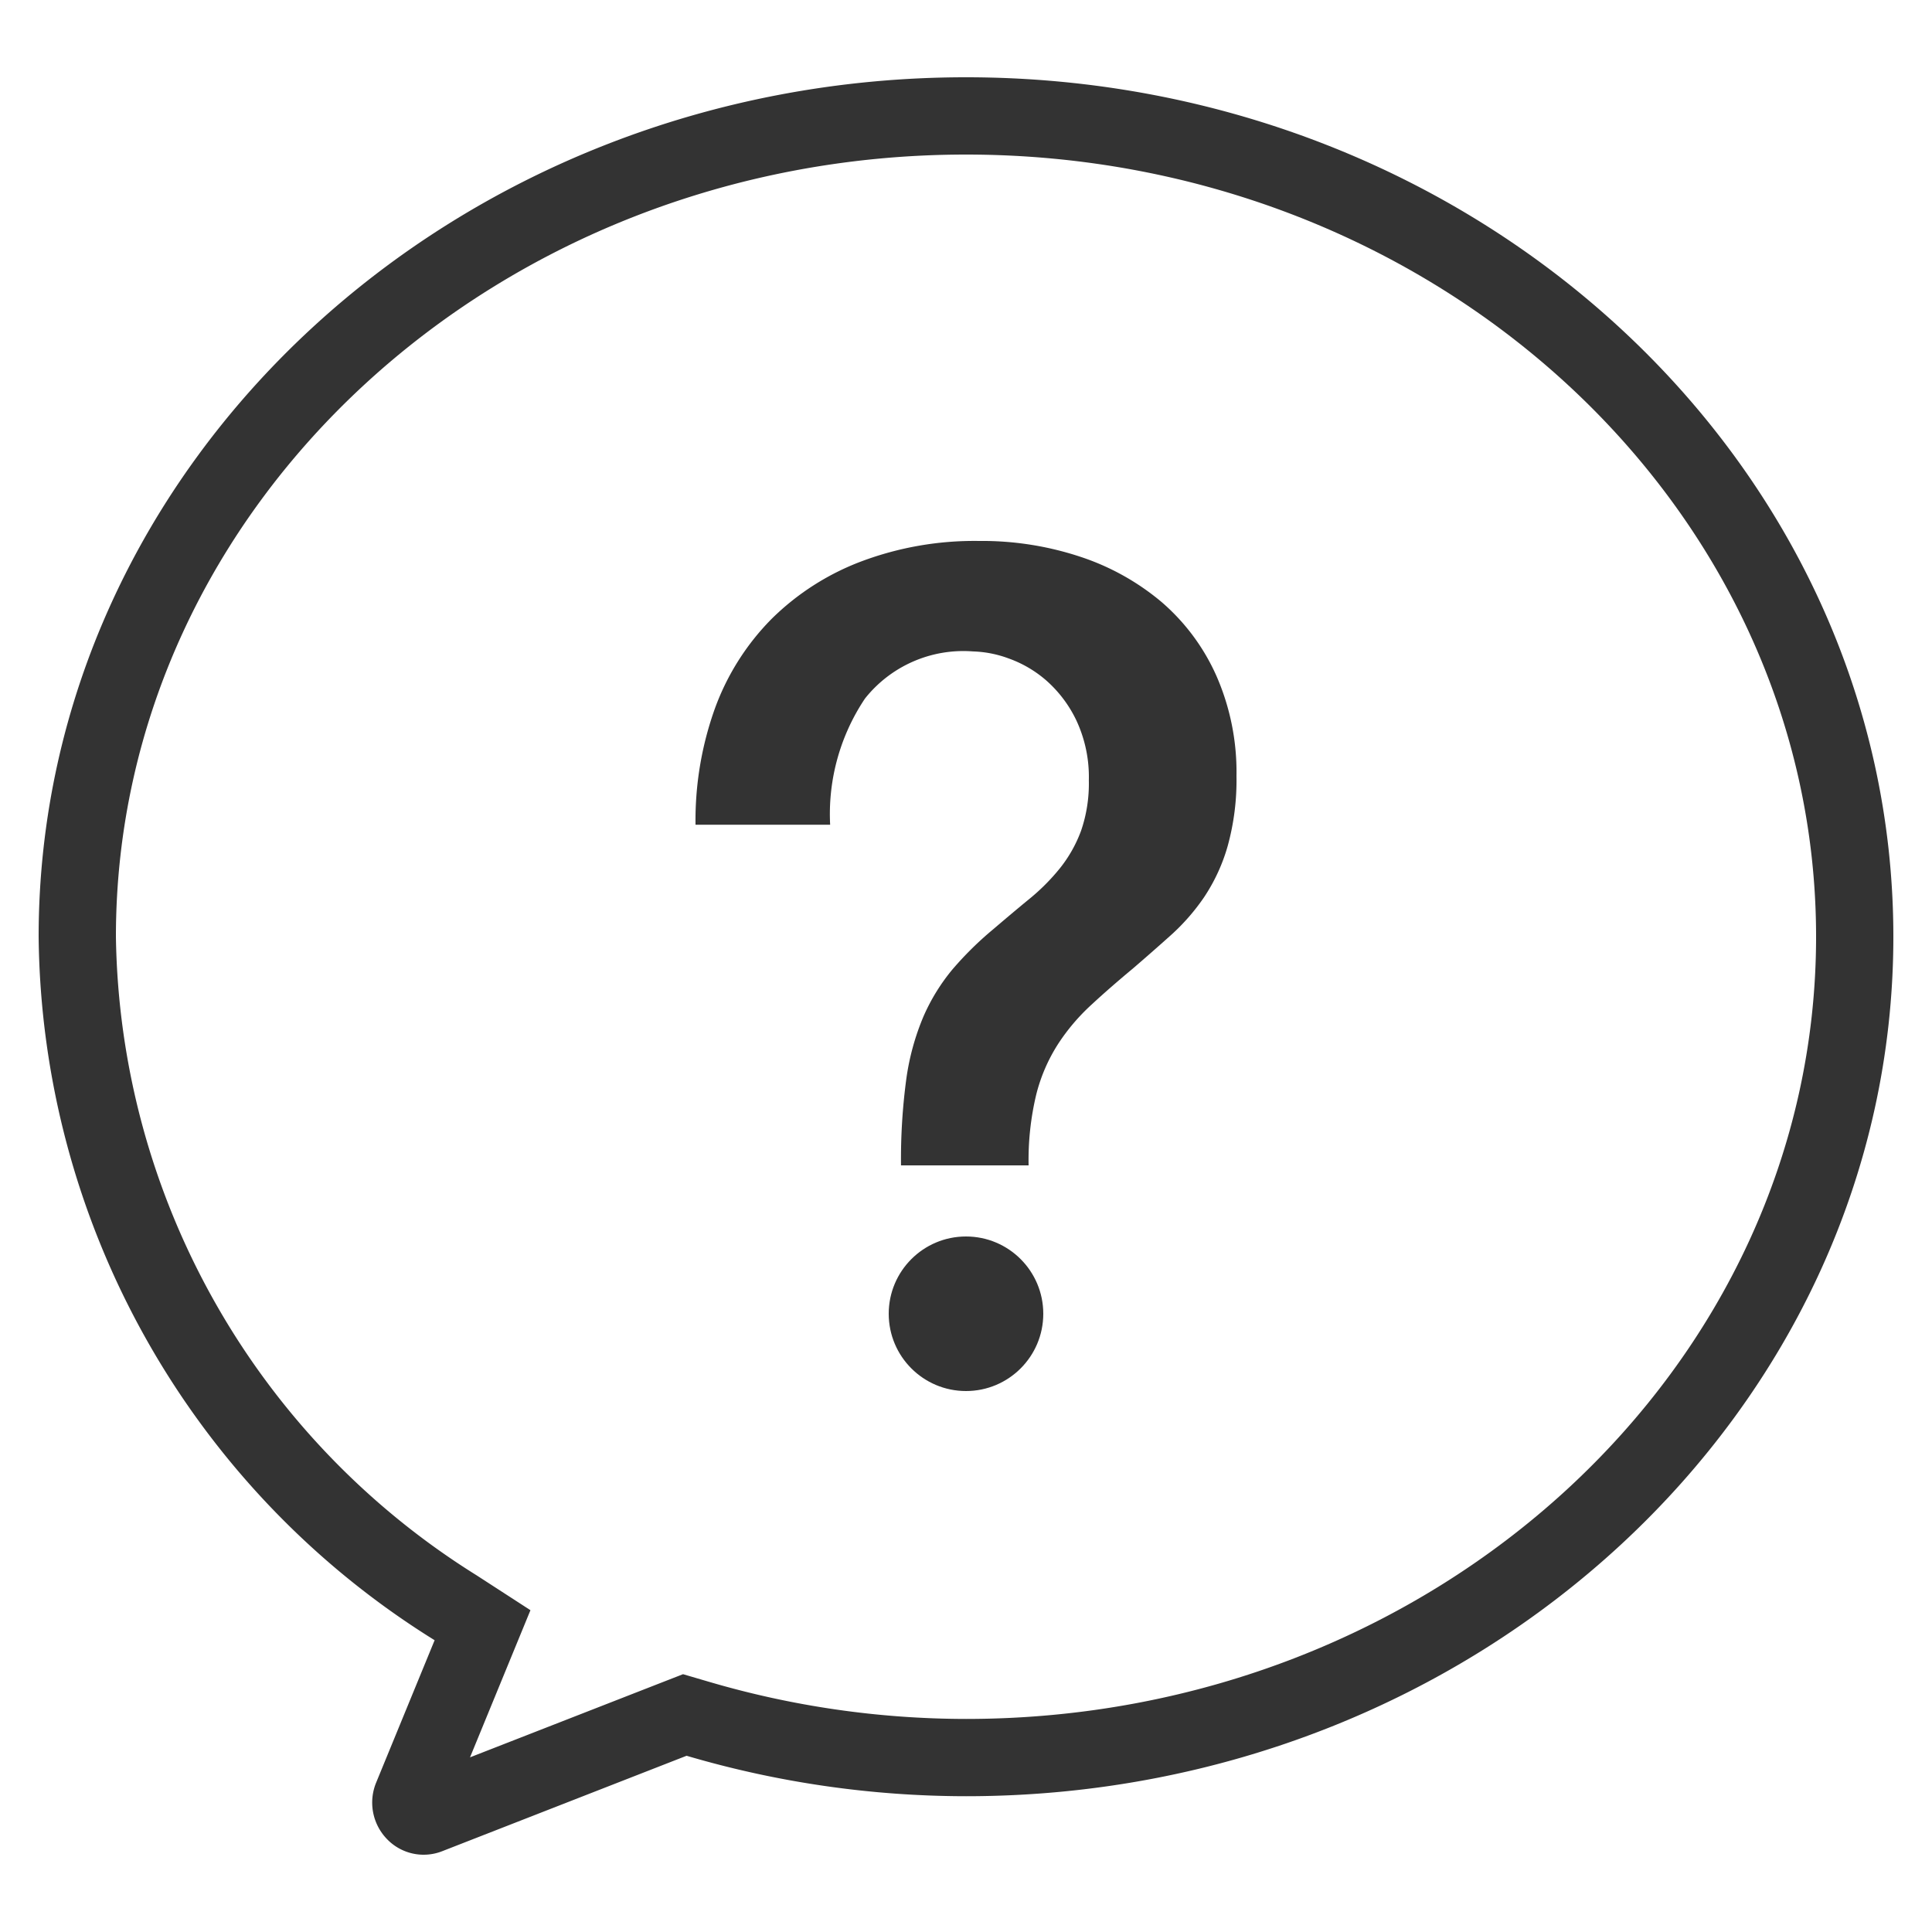 <svg xmlns="http://www.w3.org/2000/svg" viewBox="0 0 50 50">
  <defs>
    <style>
      .cls-1 {
        fill: none;
      }

      .cls-2 {
        fill: #333;
      }
    </style>
  </defs>
  <g id="レイヤー_2" data-name="レイヤー 2">
    <g id="レイアウト">
      <g>
        <rect class="cls-1" width="50" height="50"/>
        <g>
          <path class="cls-2" d="M25,4c12.131,0,22,9.081,22,20.242,0,11.163-9.869,20.244-22,20.244a23.664,23.664,0,0,1-6.668-.966l-.655-.192-.636.248-4.877,1.904.933-2.272.631-1.536-1.394-.903A19.809,19.809,0,0,1,3,24.242C3,13.081,12.869,4,25,4m0-2C11.766,2,1,11.977,1,24.242a21.683,21.683,0,0,0,10.248,18.207L9.735,46.133a1.357,1.357,0,0,0,.277,1.459,1.314,1.314,0,0,0,1.435.316L17.769,45.439A25.652,25.652,0,0,0,25,46.486c13.232,0,24-9.98,24-22.244C49,11.977,38.232,2,25,2Z"/>
          <g>
            <path class="cls-2" d="M18,21.344a8.582,8.582,0,0,1,.503-3.012,6.409,6.409,0,0,1,1.467-2.316,6.626,6.626,0,0,1,2.324-1.488A8.319,8.319,0,0,1,25.337,14a8.078,8.078,0,0,1,2.613.406,6.347,6.347,0,0,1,2.109,1.172A5.428,5.428,0,0,1,31.481,17.492,6.192,6.192,0,0,1,32,20.08a6.405,6.405,0,0,1-.229,1.82,4.7,4.7,0,0,1-.611,1.322,5.459,5.459,0,0,1-.873.994c-.325.291-.652.578-.977.857-.387.322-.744.633-1.071.936a5.278,5.278,0,0,0-.855,1.008,4.404,4.404,0,0,0-.566,1.309,7.291,7.291,0,0,0-.198,1.834h-3.302a15.582,15.582,0,0,1,.138-2.242,6.395,6.395,0,0,1,.443-1.611,5.078,5.078,0,0,1,.749-1.217,8.73,8.73,0,0,1,1.054-1.039c.327-.279.637-.541.933-.783a5.41,5.41,0,0,0,.795-.797,3.476,3.476,0,0,0,.55-.977,3.76,3.76,0,0,0,.199-1.295,3.462,3.462,0,0,0-.321-1.551,3.224,3.224,0,0,0-.78-1.037,3.037,3.037,0,0,0-.978-.572,2.878,2.878,0,0,0-.917-.18,3.251,3.251,0,0,0-2.797,1.219,5.371,5.371,0,0,0-.902,3.266Z"/>
            <circle class="cls-2" cx="25" cy="34" r="2"/>
          </g>
        </g>
      </g>
    </g>
  </g>
</svg>
